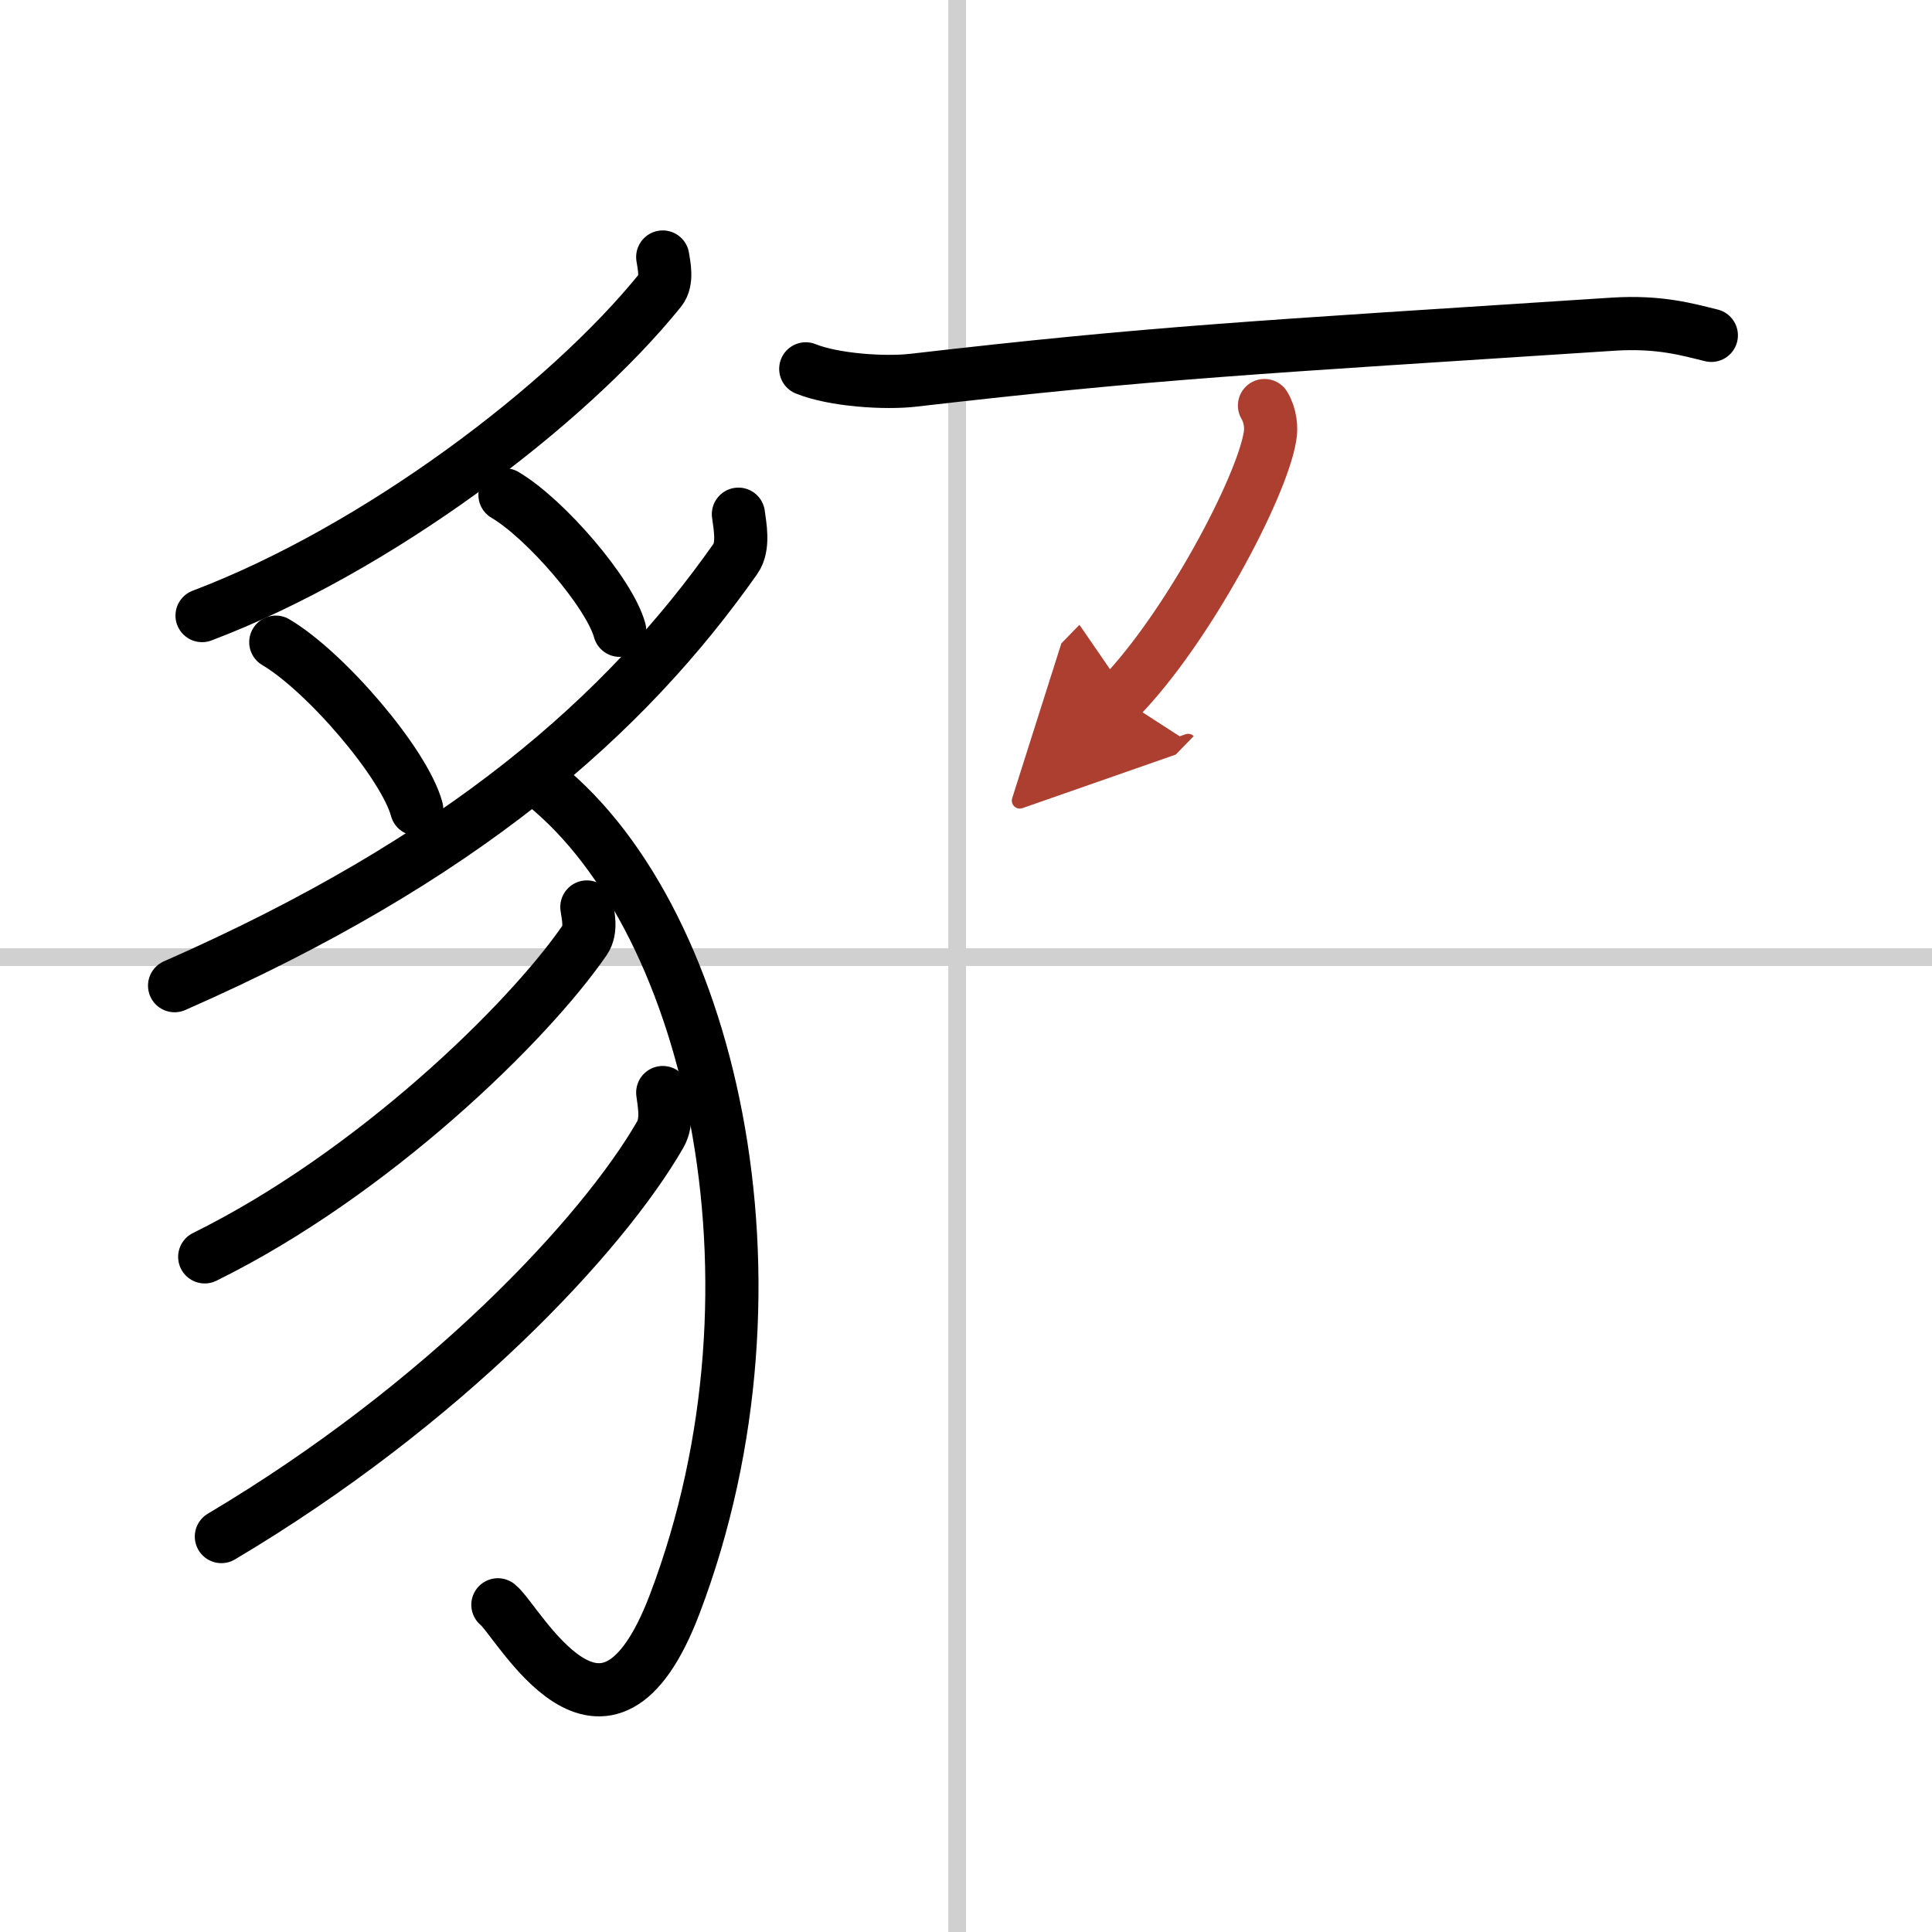 <svg width="400" height="400" viewBox="0 0 109 109" xmlns="http://www.w3.org/2000/svg"><defs><marker id="a" markerWidth="4" orient="auto" refX="1" refY="5" viewBox="0 0 10 10"><polyline points="0 0 10 5 0 10 1 5" fill="#ad3f31" stroke="#ad3f31"/></marker></defs><g fill="none" stroke="#000" stroke-linecap="round" stroke-linejoin="round" stroke-width="3"><rect width="100%" height="100%" fill="#fff" stroke="#fff"/><line x1="54" x2="54" y2="109" stroke="#d0d0d0" stroke-width="1"/><line x2="109" y1="54" y2="54" stroke="#d0d0d0" stroke-width="1"/><path d="m37.39 14.5c0.07 0.46 0.28 1.34-0.14 1.87-5.29 6.55-16 14.63-25.85 18.36"/><path d="m15.56 36.23c2.81 1.66 7.25 6.84 7.95 9.42"/><path d="m28.49 27.92c2.29 1.35 5.9 5.54 6.47 7.64"/><path d="m41.66 29.01c0.08 0.63 0.33 1.81-0.17 2.52-6.22 8.84-15.42 16.95-31.64 24.08"/><path d="M30.25,43.92C40,51.25,45,72.25,38.07,90.49c-3.95,10.41-8.84,0.94-9.98,0.05"/><path d="M33.11,51.17c0.06,0.46,0.28,1.28-0.12,1.87C29.75,57.75,21,66.25,11.55,70.91"/><path d="m37.39 61.64c0.07 0.59 0.3 1.6-0.14 2.37-3.27 5.67-12.14 15.18-24.76 22.68"/><path d="m45.46 20.81c1.58 0.64 4.49 0.83 6.08 0.64 13.6-1.57 19-1.83 39.46-3.16 2.64-0.17 4.23 0.31 5.55 0.63"/><path d="m71.34 22.88c0.34 0.57 0.4 1.26 0.31 1.75-0.48 2.91-4.67 10.82-8.47 14.73" marker-end="url(#a)" stroke="#ad3f31"/></g></svg>
